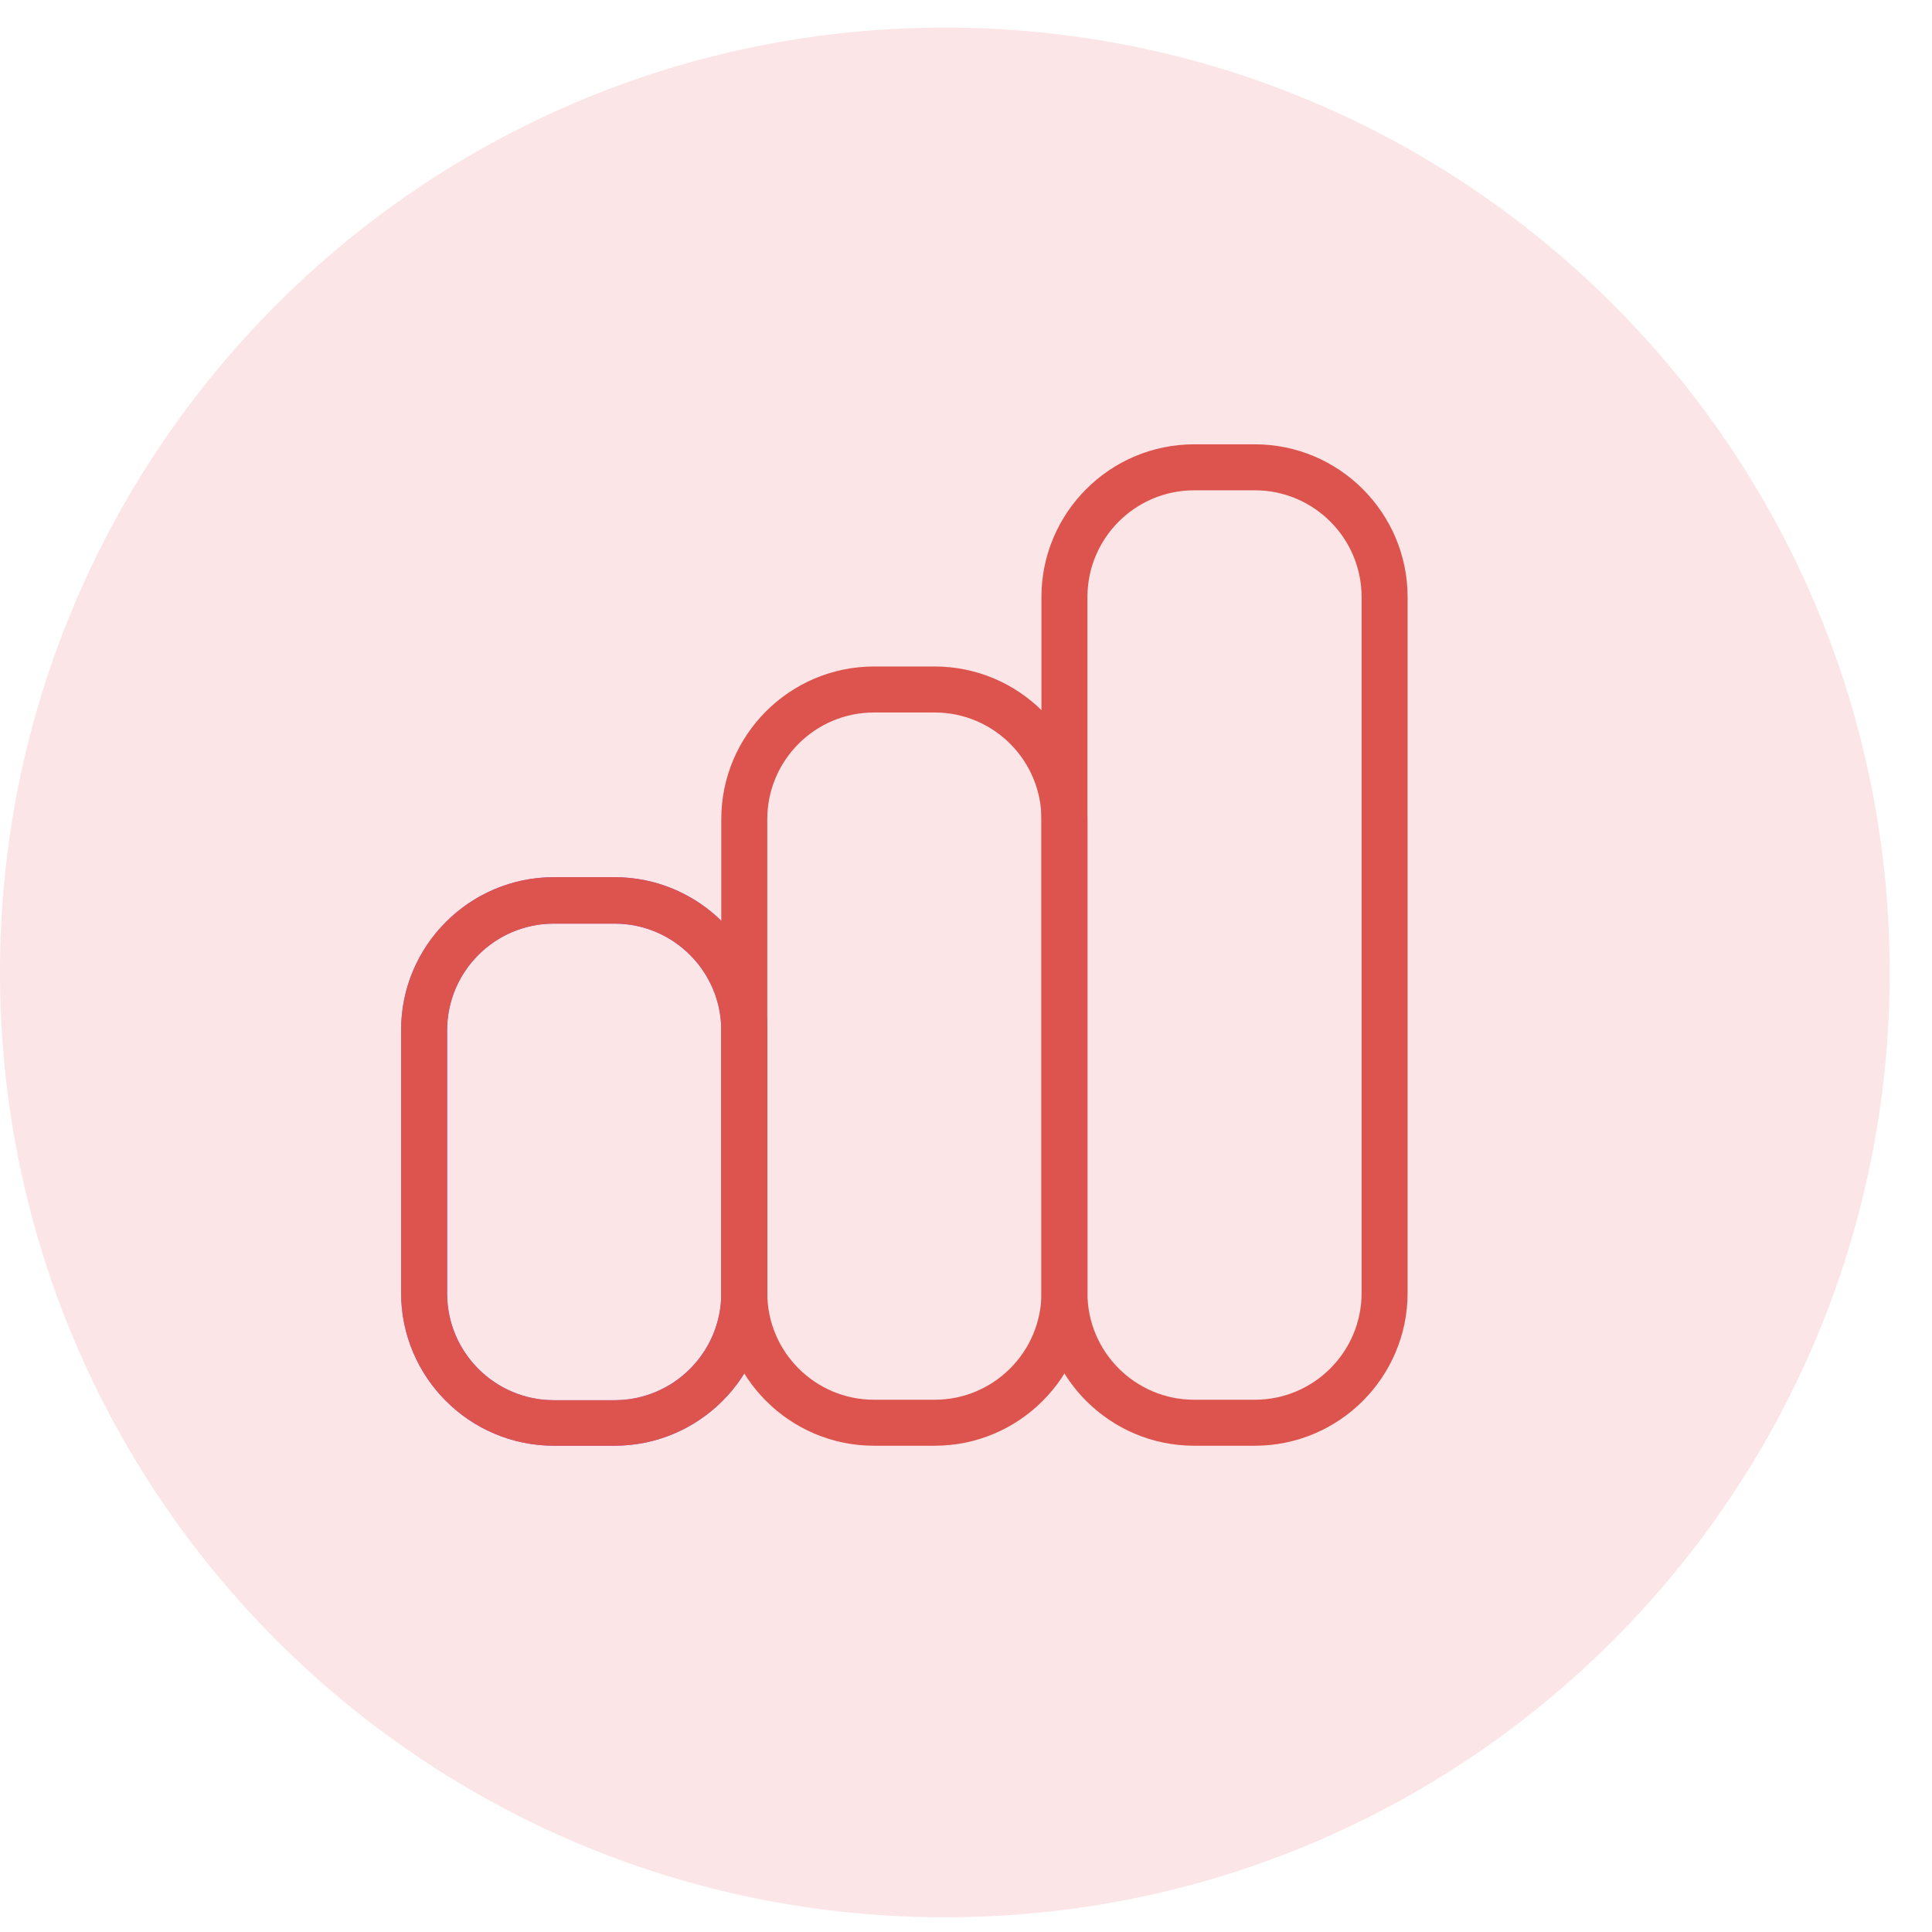 <svg width="42" height="42" viewBox="0 0 42 42" fill="none" xmlns="http://www.w3.org/2000/svg">
<g clip-path="url(#clip0_10314_5792)">
<path d="M20.54 41.68C31.884 41.68 41.08 32.483 41.08 21.14C41.08 9.796 31.884 0.6 20.54 0.6C9.196 0.6 0 9.796 0 21.14C0 32.483 9.196 41.68 20.54 41.68Z" fill="#FBE5E6"/>
<path d="M13.36 31.429H12.04C10.21 31.429 8.72 29.939 8.72 28.109V22.389C8.72 20.559 10.21 19.069 12.04 19.069H13.36C15.19 19.069 16.68 20.559 16.68 22.389V28.109C16.68 29.939 15.19 31.429 13.36 31.429ZM12.04 20.079C10.76 20.079 9.72 21.119 9.72 22.399V28.119C9.72 29.399 10.76 30.439 12.04 30.439H13.36C14.64 30.439 15.68 29.399 15.68 28.119V22.399C15.68 21.119 14.64 20.079 13.36 20.079H12.04Z" fill="#9D59EF"/>
<path d="M13.36 31.429H12.04C10.21 31.429 8.72 29.939 8.72 28.109V22.389C8.72 20.559 10.21 19.069 12.04 19.069H13.36C15.19 19.069 16.68 20.559 16.68 22.389V28.109C16.68 29.939 15.19 31.429 13.36 31.429ZM12.04 20.079C10.76 20.079 9.72 21.119 9.72 22.399V28.119C9.72 29.399 10.76 30.439 12.04 30.439H13.36C14.64 30.439 15.68 29.399 15.68 28.119V22.399C15.68 21.119 14.64 20.079 13.36 20.079H12.04Z" fill="#DD534D"/>
<path d="M20.32 31.429H19C17.17 31.429 15.68 29.939 15.68 28.109V17.809C15.68 15.979 17.17 14.489 19 14.489H20.32C22.15 14.489 23.64 15.979 23.64 17.809V28.109C23.64 29.939 22.15 31.429 20.32 31.429ZM19 15.489C17.72 15.489 16.68 16.529 16.68 17.809V28.109C16.68 29.389 17.72 30.429 19 30.429H20.32C21.6 30.429 22.64 29.389 22.64 28.109V17.809C22.64 16.529 21.6 15.489 20.32 15.489H19Z" fill="#DD534D"/>
<path d="M27.28 31.429H25.96C24.13 31.429 22.64 29.939 22.64 28.109V12.979C22.64 11.149 24.13 9.659 25.96 9.659H27.28C29.11 9.659 30.6 11.149 30.6 12.979V28.109C30.6 29.939 29.11 31.429 27.28 31.429ZM25.96 10.659C24.68 10.659 23.64 11.699 23.64 12.979V28.109C23.64 29.389 24.68 30.429 25.96 30.429H27.28C28.56 30.429 29.6 29.389 29.6 28.109V12.979C29.6 11.699 28.56 10.659 27.28 10.659H25.96Z" fill="#DD534D"/>
</g>
<defs>
<clipPath id="clip0_10314_5792">
<rect width="41.08" height="41.08" fill="white" transform="translate(0 0.6)"/>
</clipPath>
</defs>
</svg>
